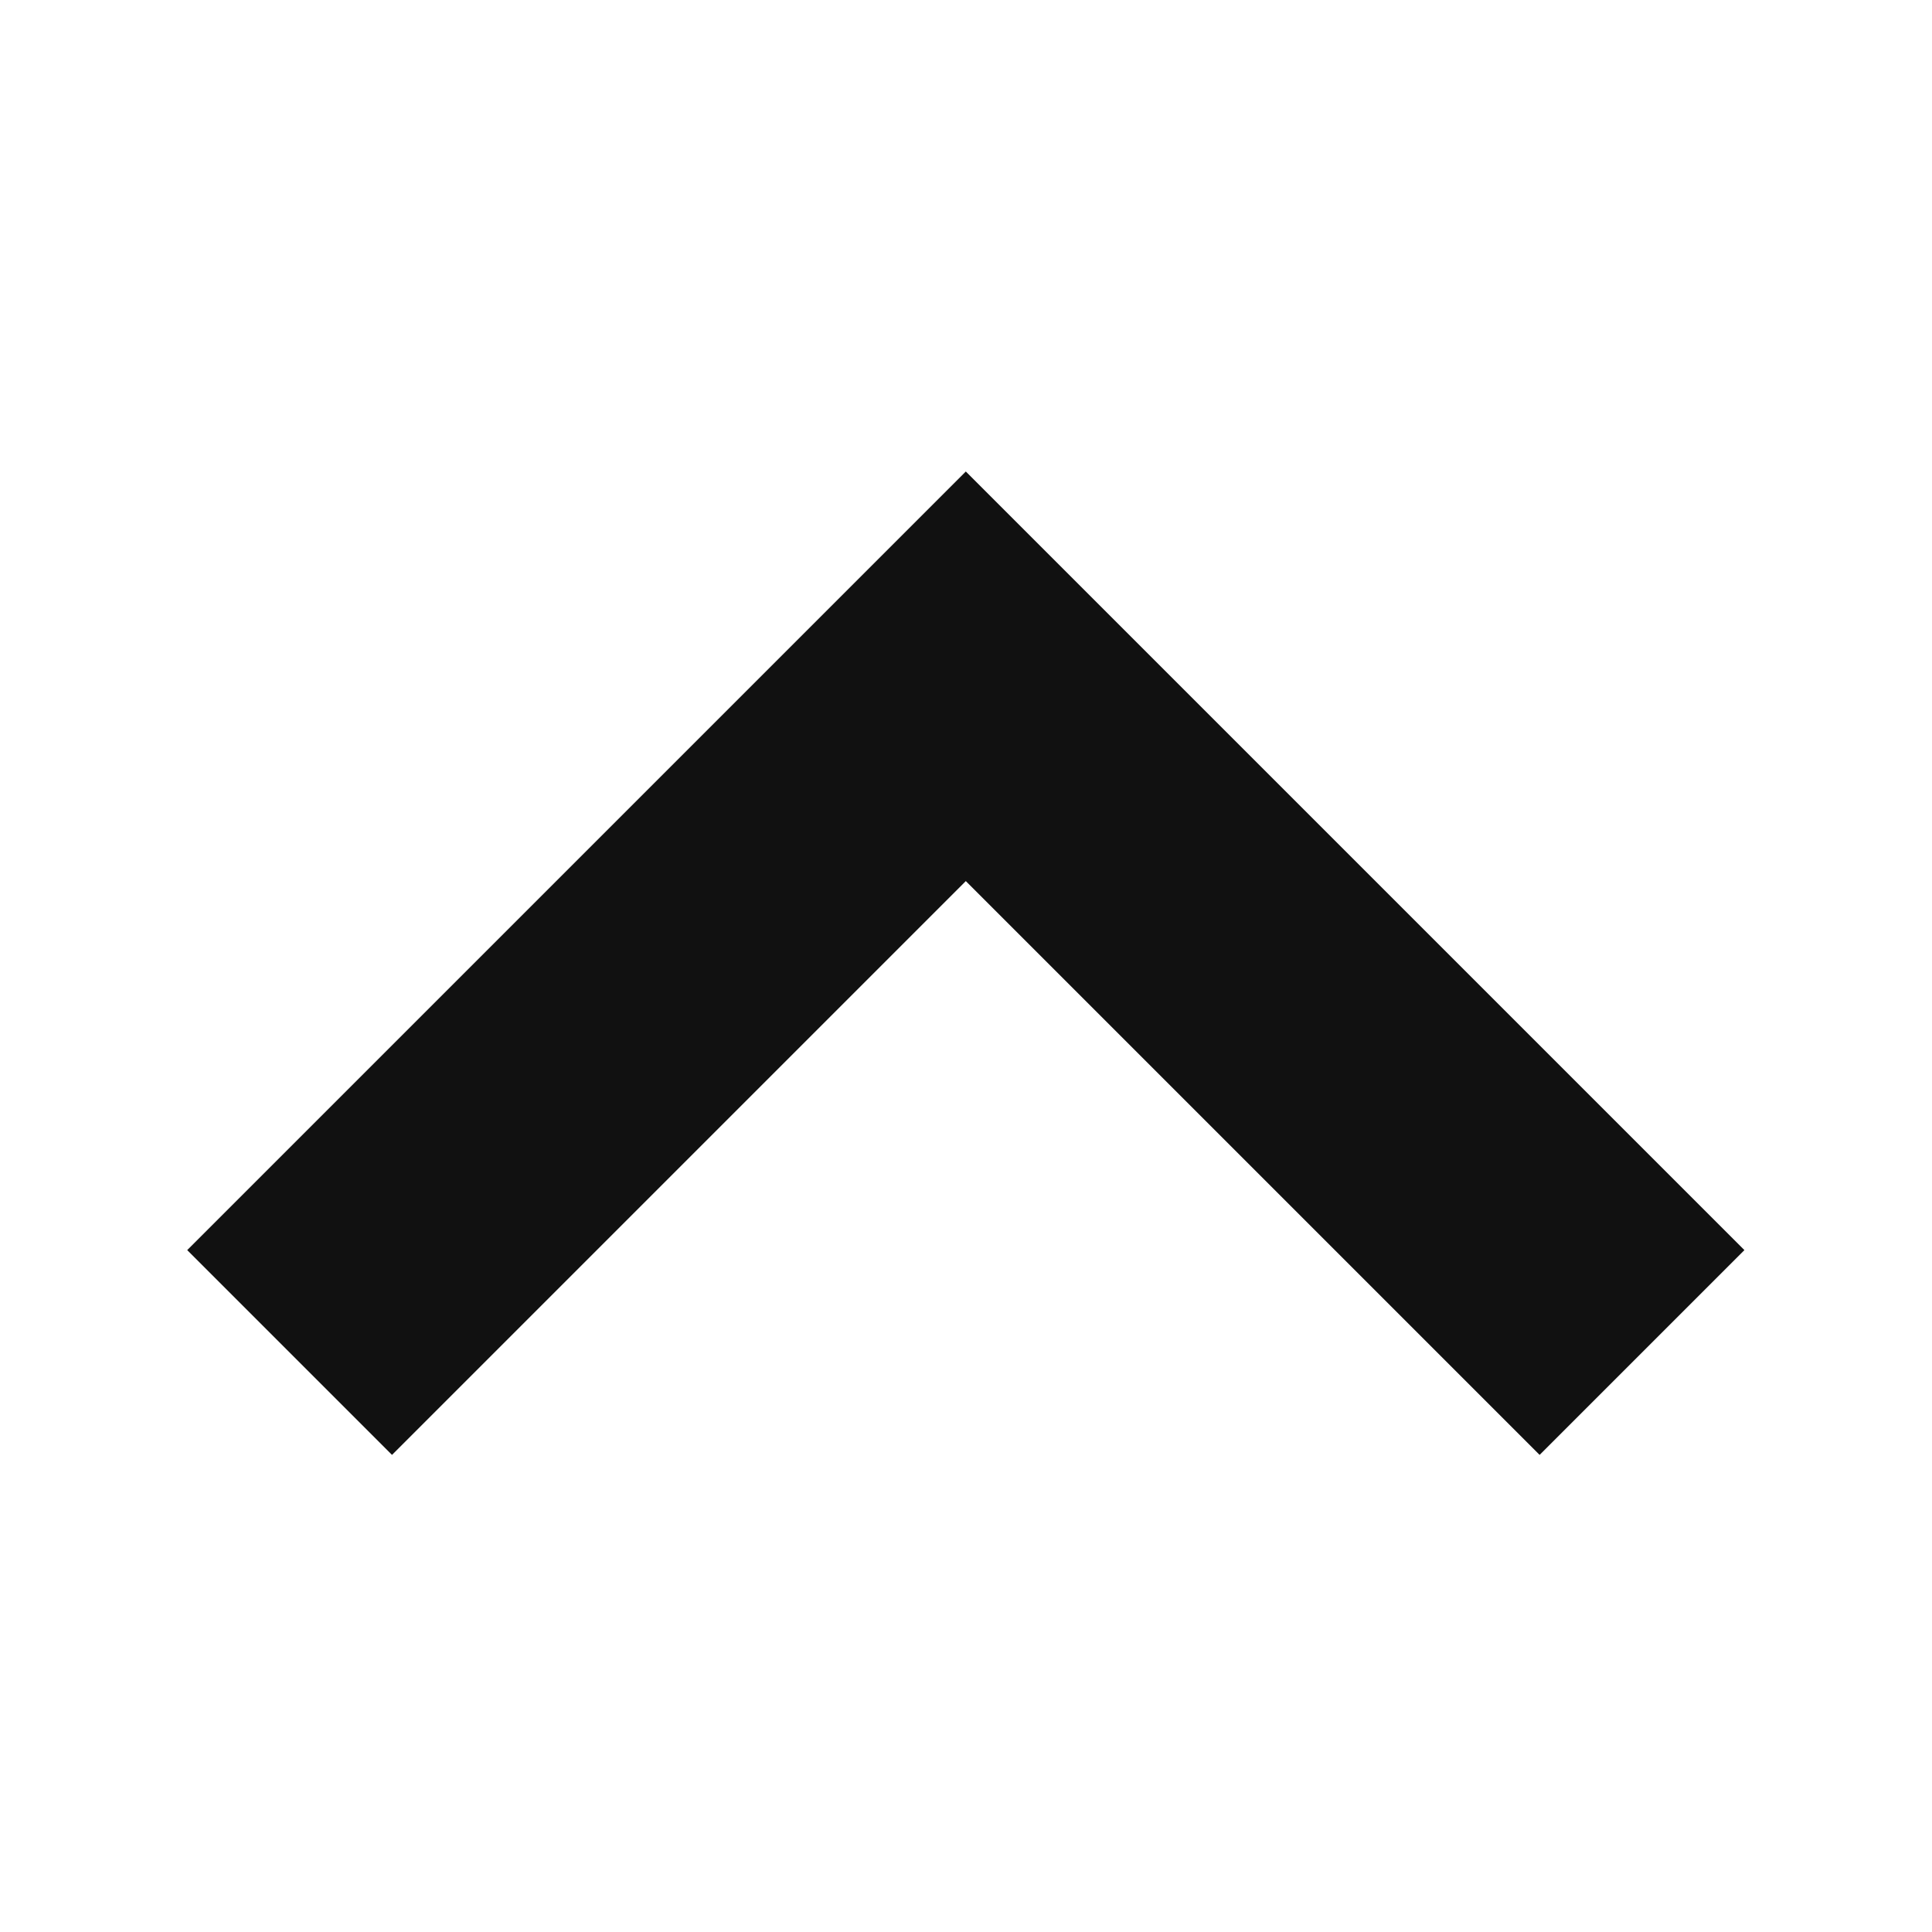 <svg xmlns="http://www.w3.org/2000/svg" xmlns:xlink="http://www.w3.org/1999/xlink" width="20" height="20" viewBox="0 0 20 20" fill="none"><g opacity="1"  transform="translate(0 20)  rotate(0)"><path id="路径 13 (轮廓)" fill-rule="evenodd" style="fill:#111111" opacity="1" d="M4.058 -4.939L1.938 -7.059L9.998 -15.119L18.058 -7.059L15.938 -4.939L9.998 -10.879L4.058 -4.939Z"></path></g></svg>